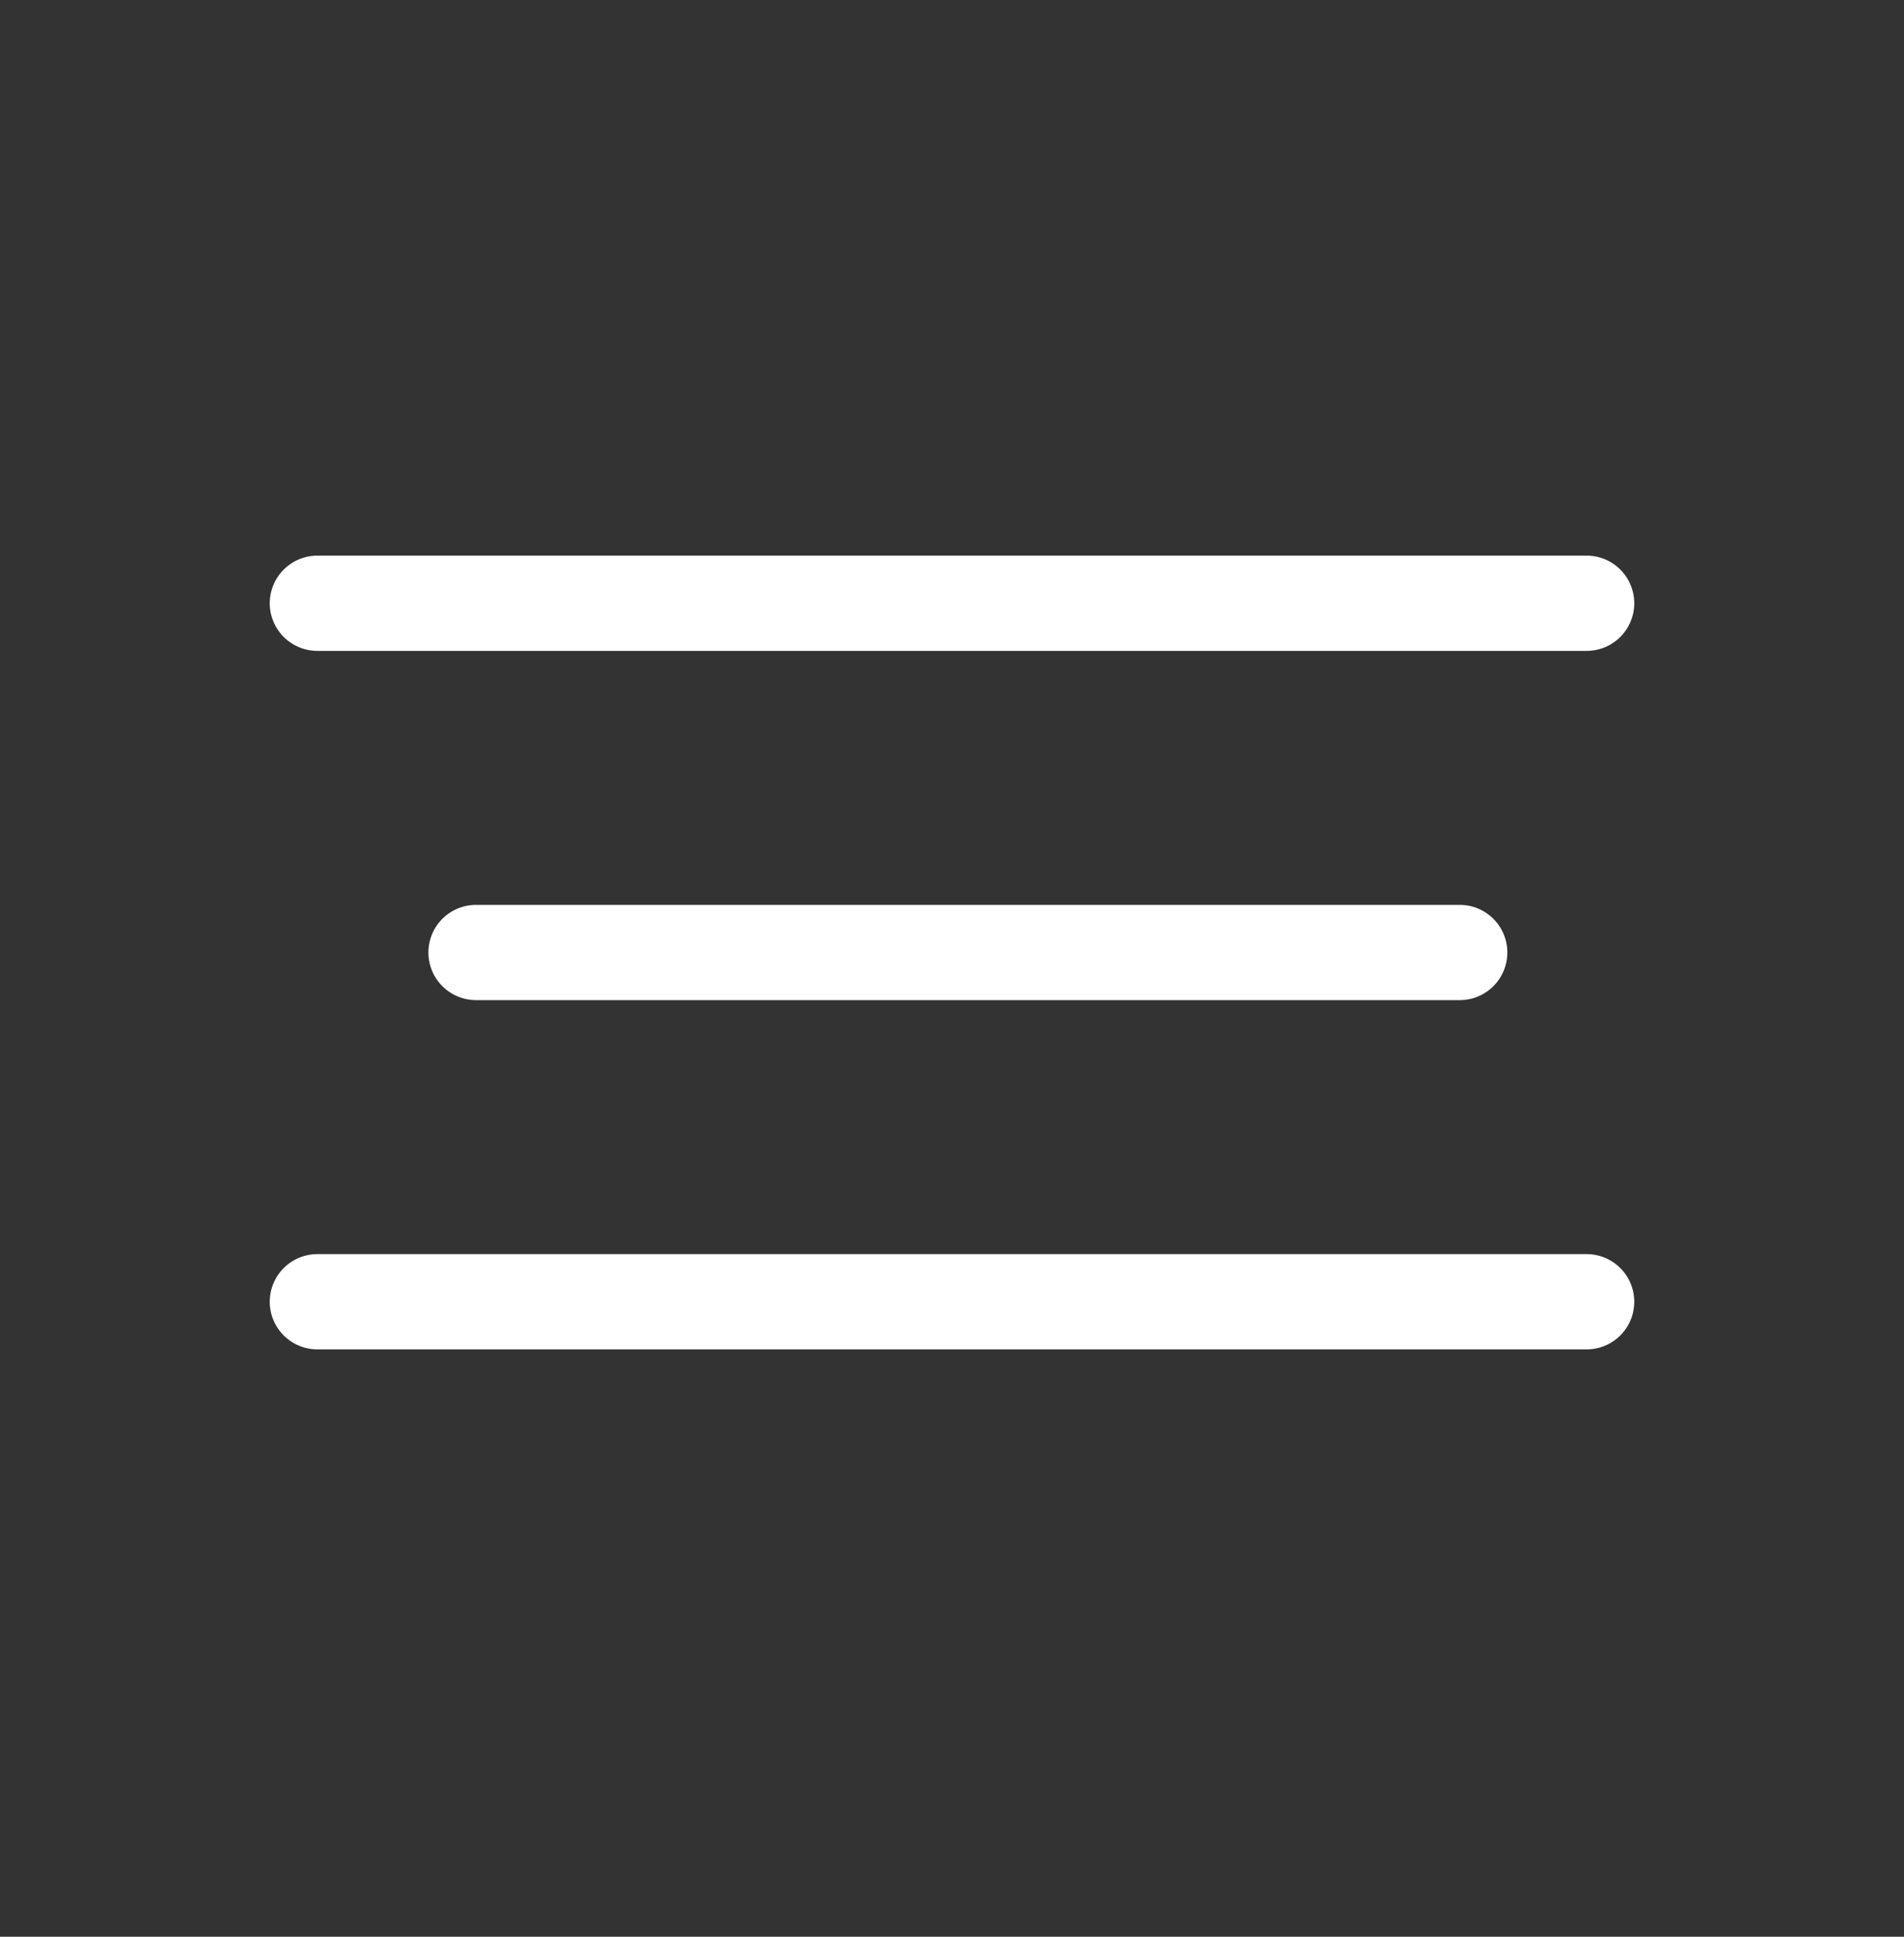 <?xml version="1.0" encoding="UTF-8"?> <svg xmlns="http://www.w3.org/2000/svg" width="60" height="61" viewBox="0 0 60 61" fill="none"><rect x="0" y="0" width="60" height="61" fill="#333333" stroke="none"/><path d="M10 19H50" stroke="white" stroke-width="3" stroke-linecap="round"></path><path d="M15 30H46" stroke="white" stroke-width="3" stroke-linecap="round"></path><path d="M10 41H50" stroke="white" stroke-width="3" stroke-linecap="round"></path></svg> 